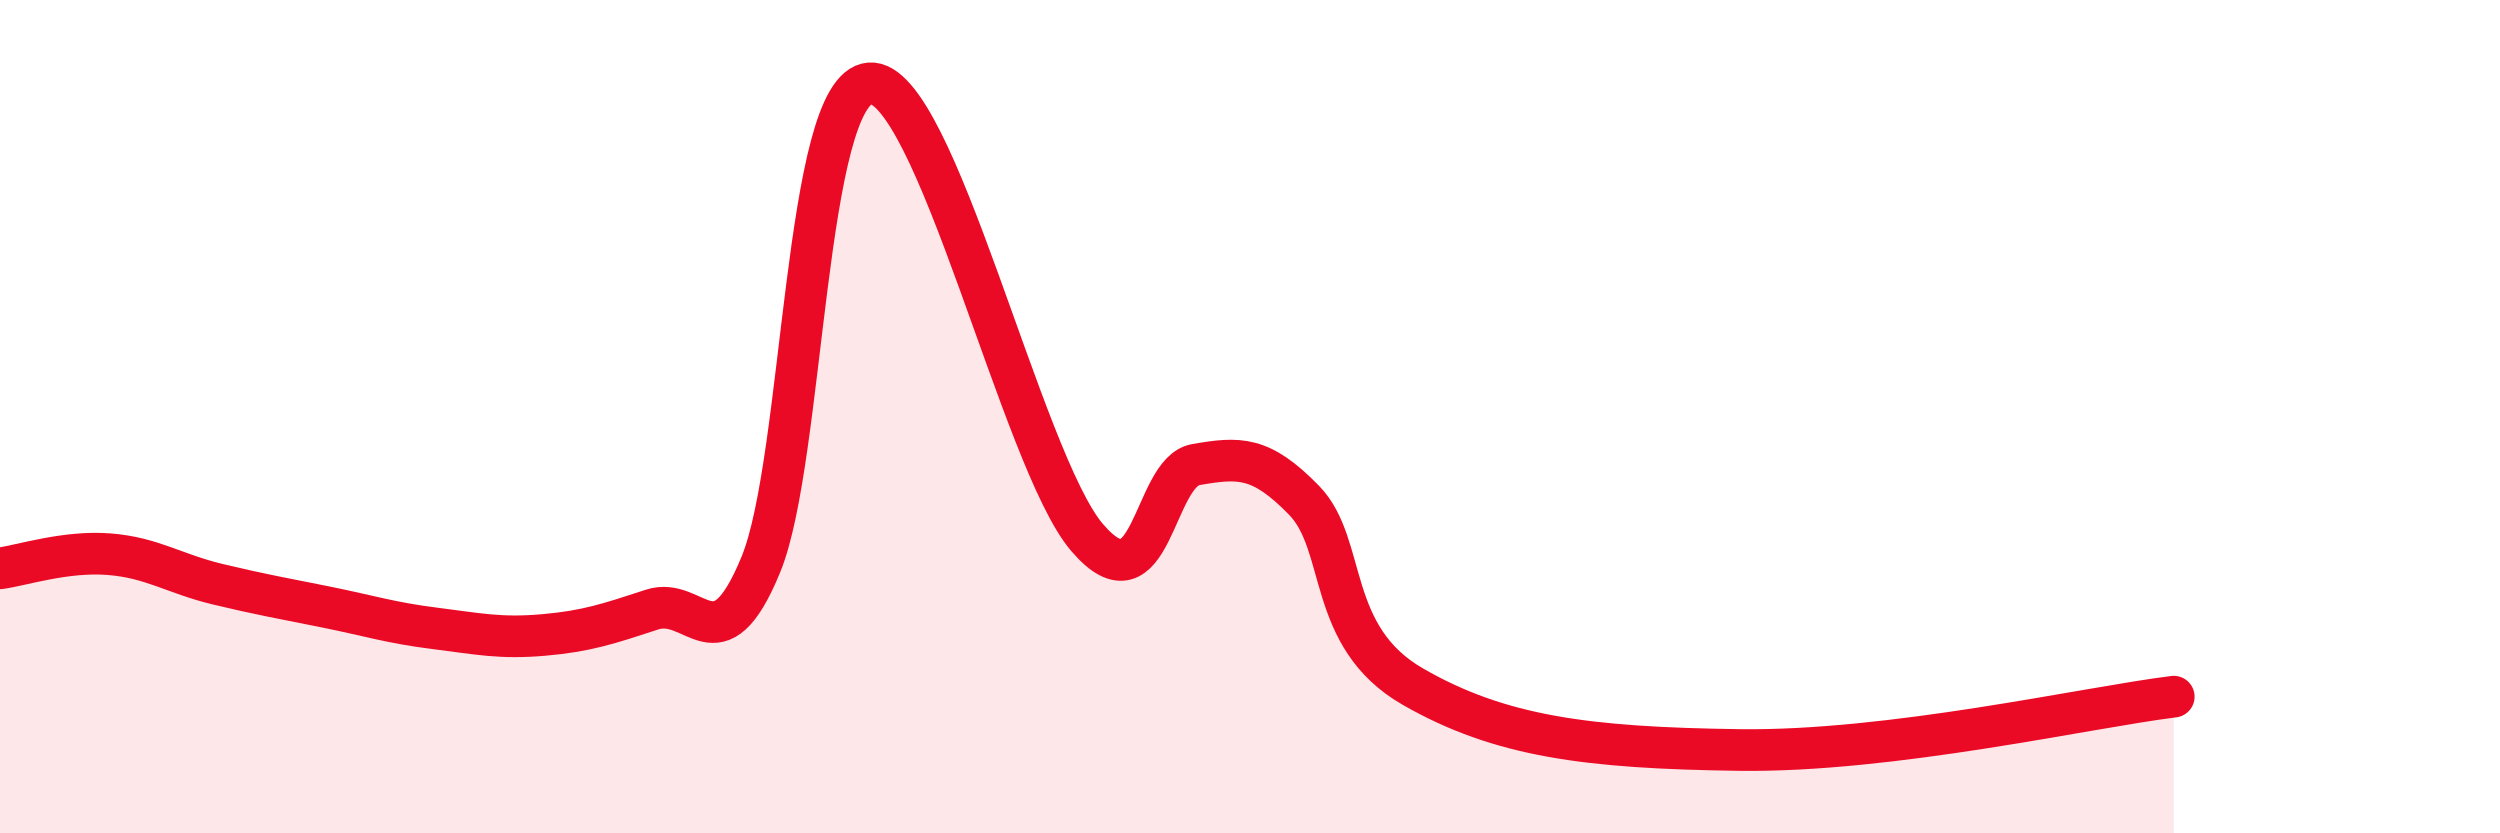 
    <svg width="60" height="20" viewBox="0 0 60 20" xmlns="http://www.w3.org/2000/svg">
      <path
        d="M 0,13.64 C 0.52,13.57 1.57,13.22 2.61,13.3 C 3.65,13.38 4.18,13.77 5.22,14.02 C 6.26,14.27 6.79,14.36 7.83,14.57 C 8.87,14.78 9.39,14.95 10.43,15.08 C 11.47,15.21 12,15.33 13.04,15.24 C 14.08,15.15 14.61,14.97 15.65,14.63 C 16.69,14.29 17.22,16.08 18.26,13.55 C 19.3,11.02 19.3,2.13 20.87,2 C 22.44,1.87 24.52,11.07 26.09,12.9 C 27.66,14.73 27.66,11.33 28.7,11.15 C 29.74,10.97 30.26,10.94 31.3,12.01 C 32.34,13.08 31.82,15.28 33.91,16.48 C 36,17.68 38.09,17.95 41.74,18 C 45.39,18.05 50.08,16.98 52.17,16.72L52.17 20L0 20Z"
        fill="#EB0A25"
        opacity="0.1"
        stroke-linecap="round"
        stroke-linejoin="round"
      />
      <path
        d="M 0,13.64 C 0.52,13.57 1.57,13.22 2.61,13.3 C 3.65,13.38 4.18,13.77 5.22,14.02 C 6.26,14.27 6.79,14.36 7.83,14.57 C 8.87,14.78 9.39,14.95 10.43,15.08 C 11.47,15.21 12,15.33 13.04,15.24 C 14.08,15.15 14.61,14.97 15.65,14.63 C 16.69,14.29 17.22,16.08 18.26,13.55 C 19.3,11.02 19.3,2.13 20.87,2 C 22.44,1.87 24.52,11.07 26.09,12.9 C 27.66,14.73 27.66,11.33 28.7,11.15 C 29.74,10.97 30.26,10.94 31.3,12.01 C 32.34,13.08 31.82,15.28 33.91,16.48 C 36,17.68 38.09,17.95 41.74,18 C 45.39,18.05 50.08,16.98 52.17,16.72"
        stroke="#EB0A25"
        stroke-width="1"
        fill="none"
        stroke-linecap="round"
        stroke-linejoin="round"
      />
    </svg>
  